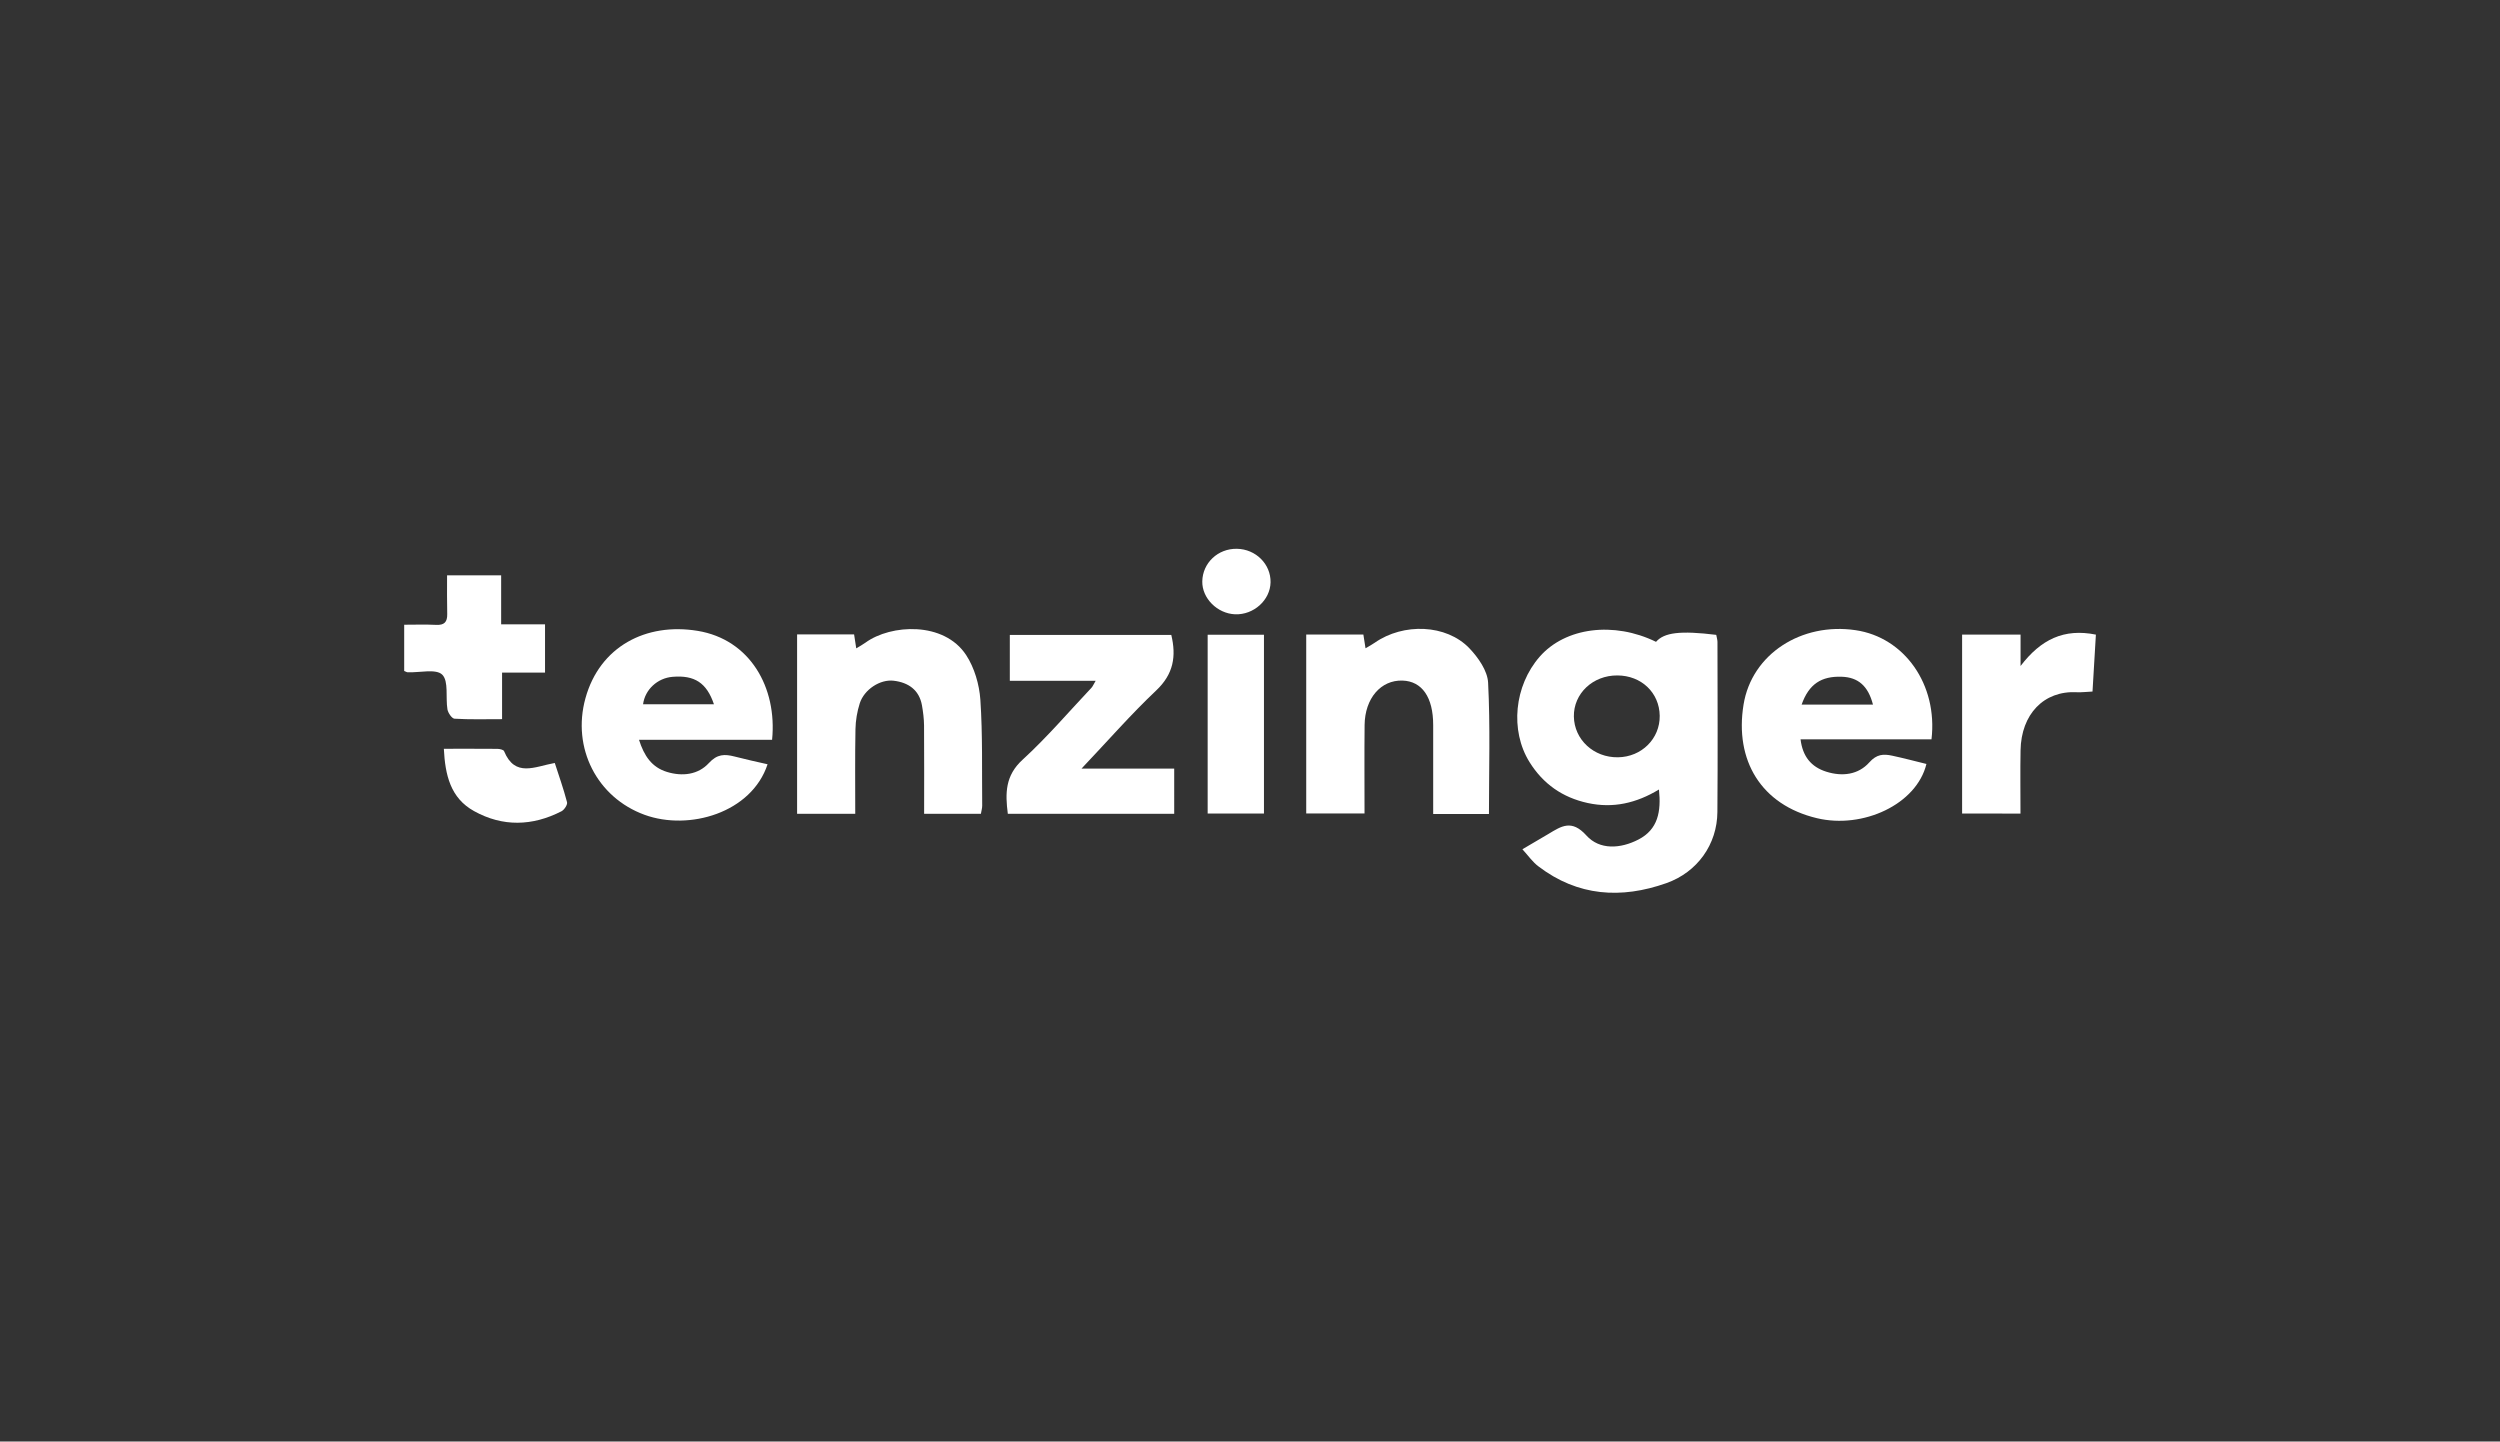 <?xml version="1.0" encoding="utf-8"?>
<!-- Generator: Adobe Illustrator 25.0.0, SVG Export Plug-In . SVG Version: 6.00 Build 0)  -->
<svg version="1.1" id="Layer_1" xmlns="http://www.w3.org/2000/svg" xmlns:xlink="http://www.w3.org/1999/xlink" x="0px" y="0px" viewBox="0 0 325.9 187.92" style="enable-background:new 0 0 325.9 187.92;" xml:space="preserve">
  <rect x="0" y="0" width="325.9" height="187.92" fill="#333333" stroke="none"/>
  <g style="fill: white">
    <path class="st1" d="M198.46,110.71c1.32-0.78,2.37-1.38,3.4-2c1.68-1.01,3.02-1.93,4.94,0.2c1.73,1.92,4.45,1.74,6.79,0.53
		c2.54-1.31,2.98-3.64,2.67-6.52c-2.95,1.79-5.99,2.48-9.29,1.76c-3.29-0.72-5.81-2.49-7.58-5.33c-2.57-4.13-1.99-9.96,1.33-13.75
		c3.35-3.82,9.66-4.62,15.16-1.93c1.07-1.23,3.19-1.48,7.85-0.91c0.05,0.28,0.15,0.6,0.16,0.91c0.01,7.4,0.05,14.8-0.01,22.19
		c-0.03,4.21-2.61,7.84-6.66,9.27c-5.89,2.08-11.54,1.72-16.67-2.19C199.8,112.38,199.25,111.58,198.46,110.71z M210.84,88.05
		c-3.2-0.02-5.72,2.37-5.67,5.36c0.05,3.01,2.59,5.36,5.75,5.31c3.08-0.04,5.48-2.43,5.44-5.41
		C216.32,90.3,213.97,88.06,210.84,88.05z" />
    <path class="st1" d="M251.79,96.38c-5.74,0-11.36,0-17.07,0c0.27,2.21,1.36,3.59,3.36,4.22c2.09,0.66,4.17,0.39,5.6-1.21
		c0.97-1.09,1.85-1.12,2.98-0.88c1.5,0.32,2.99,0.72,4.47,1.08c-1.28,5.27-8.28,8.5-14.27,7.07c-7.3-1.74-10.75-7.55-9.57-14.81
		c1.07-6.6,7.56-10.74,14.6-9.7C248.26,83.08,252.63,89.24,251.79,96.38z M234.86,91.85c2.63,0,5.06,0,7.49,0c0.59,0,1.17,0,1.81,0
		c-0.63-2.44-1.94-3.56-4.08-3.63C237.43,88.13,235.81,89.17,234.86,91.85z" />
    <path class="st1" d="M100.65,96.44c-5.78,0-11.45,0-17.35,0c0.67,2.1,1.66,3.58,3.65,4.19c2.03,0.62,4.07,0.35,5.45-1.15
		c1.1-1.2,2.06-1.19,3.36-0.86c1.42,0.37,2.85,0.68,4.3,1.01c-2.08,6.33-10.23,8.7-16.03,6.59c-6.19-2.25-9.51-8.7-7.71-15.2
		c1.86-6.73,7.89-9.89,14.63-8.78C97.76,83.36,101.33,89.61,100.65,96.44z M93.07,91.81c-0.95-2.81-2.54-3.82-5.39-3.58
		c-1.97,0.16-3.6,1.66-3.85,3.58C86.86,91.81,89.88,91.81,93.07,91.81z" />
    <path class="st1" d="M111.49,106.09c-2.61,0-5.03,0-7.58,0c0-7.77,0-15.52,0-23.39c2.47,0,4.88,0,7.43,0
		c0.08,0.54,0.17,1.11,0.28,1.82c0.44-0.27,0.84-0.48,1.21-0.75c3.3-2.4,10.23-2.79,13.12,1.63c1.08,1.65,1.71,3.83,1.85,5.81
		c0.31,4.59,0.19,9.21,0.24,13.82c0,0.32-0.1,0.65-0.17,1.06c-2.42,0-4.77,0-7.4,0c0-3.85,0.02-7.69-0.01-11.53
		c-0.01-0.87-0.12-1.74-0.27-2.6c-0.36-2.03-1.78-2.99-3.68-3.22c-1.79-0.22-3.86,1.16-4.43,2.94c-0.34,1.07-0.54,2.24-0.56,3.36
		C111.45,98.69,111.49,102.33,111.49,106.09z" />
    <path class="st1" d="M194.1,106.11c-2.31,0-4.66,0-7.27,0c0-3.91,0-7.75,0-11.6c0-3.61-1.45-5.71-4-5.79
		c-2.82-0.09-4.9,2.31-4.94,5.79c-0.04,3.79-0.01,7.58-0.01,11.53c-2.58,0-5.03,0-7.6,0c0-7.77,0-15.47,0-23.32c2.49,0,4.9,0,7.45,0
		c0.08,0.51,0.17,1.08,0.28,1.79c0.44-0.26,0.84-0.47,1.21-0.73c3.73-2.6,9.32-2.41,12.32,0.72c1.16,1.21,2.37,2.94,2.45,4.49
		C194.28,94.66,194.1,100.34,194.1,106.11z" />
    <path class="st1" d="M153.07,106.09c-7.3,0-14.46,0-21.69,0c-0.35-2.7-0.34-4.99,1.93-7.06c3.19-2.92,6.01-6.23,8.98-9.38
		c0.17-0.18,0.26-0.44,0.54-0.9c-3.82,0-7.43,0-11.19,0c0-2.07,0-3.93,0-5.98c6.95,0,13.96,0,21.05,0c0.66,2.76,0.31,5.09-1.97,7.24
		c-3.29,3.11-6.27,6.53-9.73,10.18c4.23,0,8.09,0,12.08,0C153.07,102.28,153.07,104.08,153.07,106.09z" />
    <path class="st1" d="M255.78,106.05c0-7.77,0-15.47,0-23.32c2.49,0,4.94,0,7.62,0c0,1.27,0,2.44,0,4.09
		c2.65-3.47,5.66-4.93,9.82-4.09c-0.14,2.41-0.28,4.81-0.44,7.42c-0.73,0.03-1.39,0.12-2.04,0.09c-4.31-0.23-7.26,2.87-7.34,7.57
		c-0.05,2.7-0.01,5.4-0.01,8.25C260.79,106.05,258.34,106.05,255.78,106.05z" />
    <path class="st1" d="M58.28,75c2.49,0,4.64,0,7.05,0c0,2.11,0,4.17,0,6.39c2.05,0,3.85,0,5.72,0c0,2.16,0,4.14,0,6.29
		c-1.92,0-3.65,0-5.6,0c0,2.03,0,3.89,0,6.07c-2.2,0-4.21,0.06-6.2-0.06c-0.34-0.02-0.84-0.75-0.92-1.21
		c-0.26-1.55,0.18-3.68-0.68-4.53c-0.81-0.8-2.95-0.25-4.5-0.31c-0.12,0-0.24-0.09-0.46-0.17c0-1.9,0-3.83,0-6.03
		c1.38,0,2.78-0.05,4.17,0.02c1.06,0.05,1.46-0.37,1.44-1.41C58.26,78.44,58.28,76.83,58.28,75z" />
    <path class="st1" d="M157.43,106.05c0-7.75,0-15.44,0-23.31c2.46,0,4.85,0,7.34,0c0,7.76,0,15.46,0,23.31
		C162.34,106.05,159.95,106.05,157.43,106.05z" />
    <path class="st1" d="M57.86,97.61c2.39,0,4.68-0.01,6.97,0.01c0.3,0,0.8,0.11,0.88,0.3c1.43,3.46,3.98,2.02,6.61,1.54
		c0.52,1.62,1.14,3.35,1.6,5.12c0.08,0.32-0.36,0.99-0.73,1.18c-3.79,1.94-7.66,2.05-11.4-0.03
		C58.72,104.03,58.03,101.03,57.86,97.61z" />
    <path class="st1" d="M161.24,71.54c2.47,0.04,4.44,2.01,4.39,4.38c-0.05,2.32-2.2,4.25-4.62,4.16c-2.32-0.09-4.32-2.09-4.28-4.29
		C156.77,73.38,158.77,71.5,161.24,71.54z" />
  </g>
</svg>
